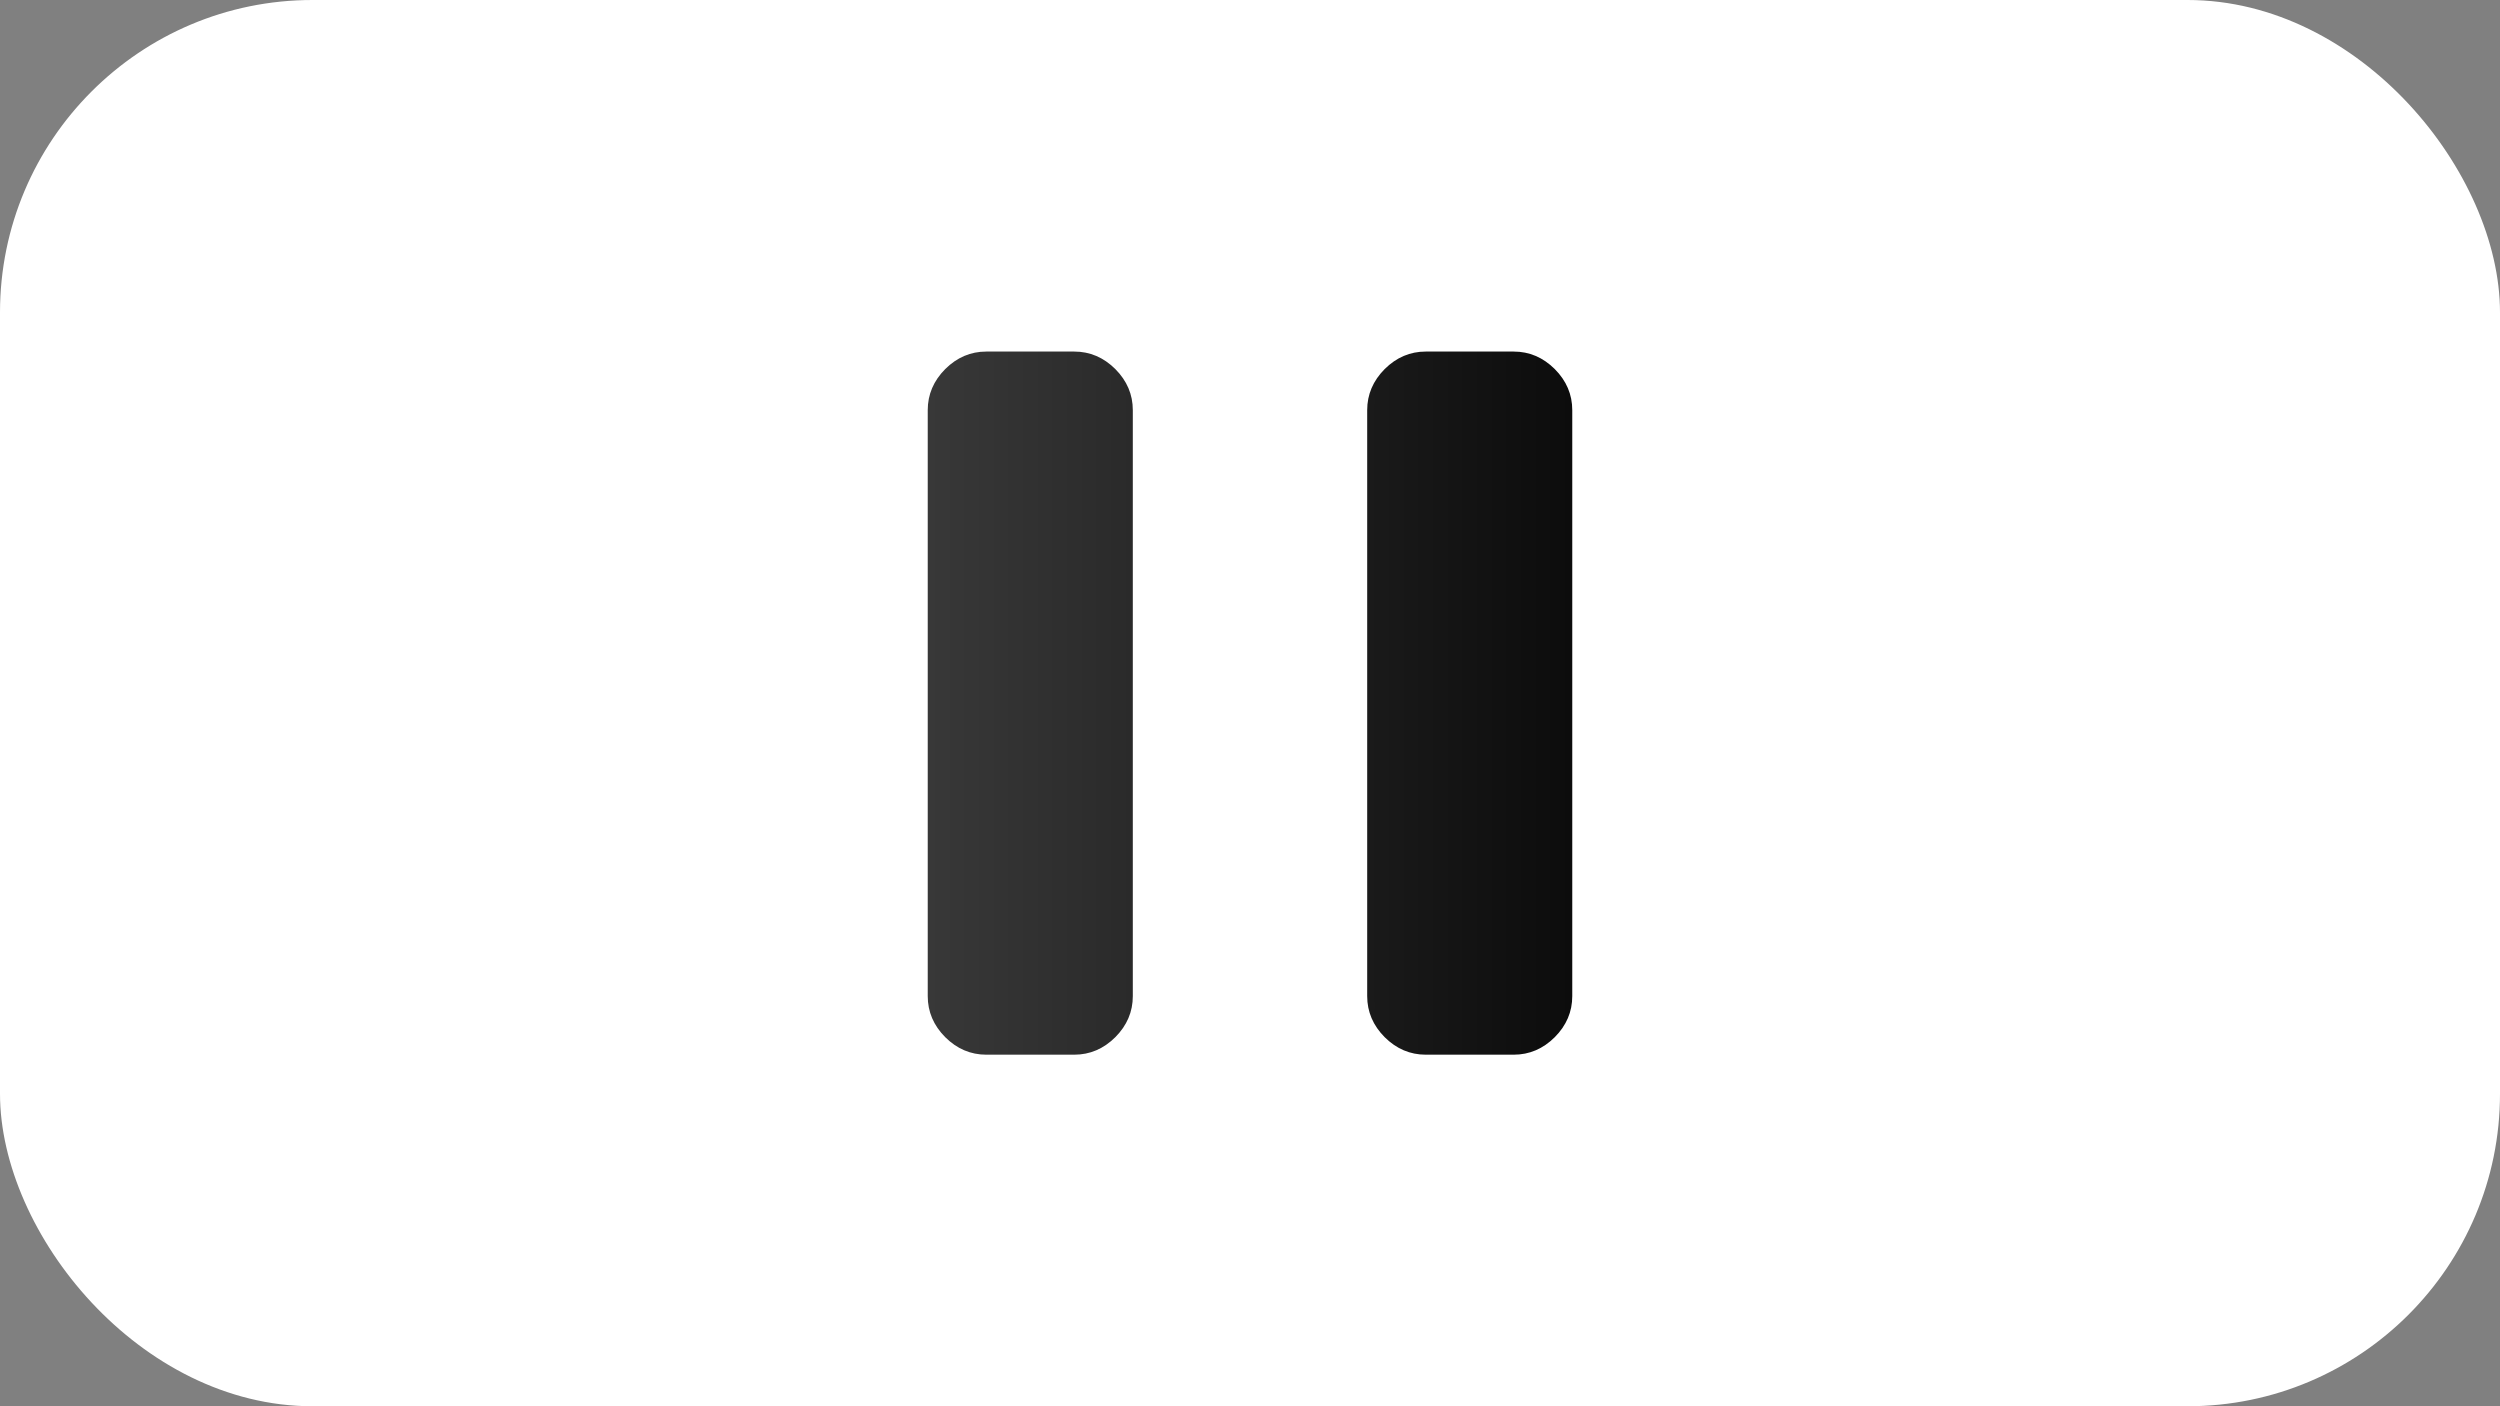 <svg width="32" height="18" viewBox="0 0 32 18" fill="none" xmlns="http://www.w3.org/2000/svg">
<rect x="0" y="0" width="32" height="18" fill="#808080" stroke="none"/>
<rect width="32" height="18" rx="4" fill="white"/>
<mask id="mask0_2525_5484" style="mask-type:alpha" maskUnits="userSpaceOnUse" x="7" y="3" width="18" height="18">
<rect x="7" y="3" width="18" height="18" fill="#D9D9D9"/>
</mask>
<g mask="url(#mask0_2525_5484)">
<path d="M18.25 13.5C18.049 13.5 17.874 13.425 17.724 13.276C17.575 13.126 17.5 12.951 17.5 12.75V5.25C17.5 5.049 17.575 4.874 17.724 4.724C17.874 4.575 18.049 4.5 18.25 4.5H19.375C19.576 4.5 19.751 4.575 19.901 4.724C20.05 4.874 20.125 5.049 20.125 5.25V12.75C20.125 12.951 20.05 13.126 19.901 13.276C19.751 13.425 19.576 13.5 19.375 13.5H18.25ZM12.625 13.5C12.424 13.5 12.249 13.425 12.099 13.276C11.95 13.126 11.875 12.951 11.875 12.75V5.25C11.875 5.049 11.95 4.874 12.099 4.724C12.249 4.575 12.424 4.5 12.625 4.5H13.75C13.951 4.5 14.126 4.575 14.276 4.724C14.425 4.874 14.5 5.049 14.5 5.25V12.75C14.5 12.951 14.425 13.126 14.276 13.276C14.126 13.425 13.951 13.5 13.75 13.5H12.625Z" fill="url(#paint0_linear_2525_5484)"/>
</g>
<defs>
<linearGradient id="paint0_linear_2525_5484" x1="11.875" y1="9" x2="20.125" y2="9" gradientUnits="userSpaceOnUse">
<stop stop-color="#383838"/>
<stop offset="1" stop-color="#0C0C0C"/>
</linearGradient>
</defs>
</svg>

